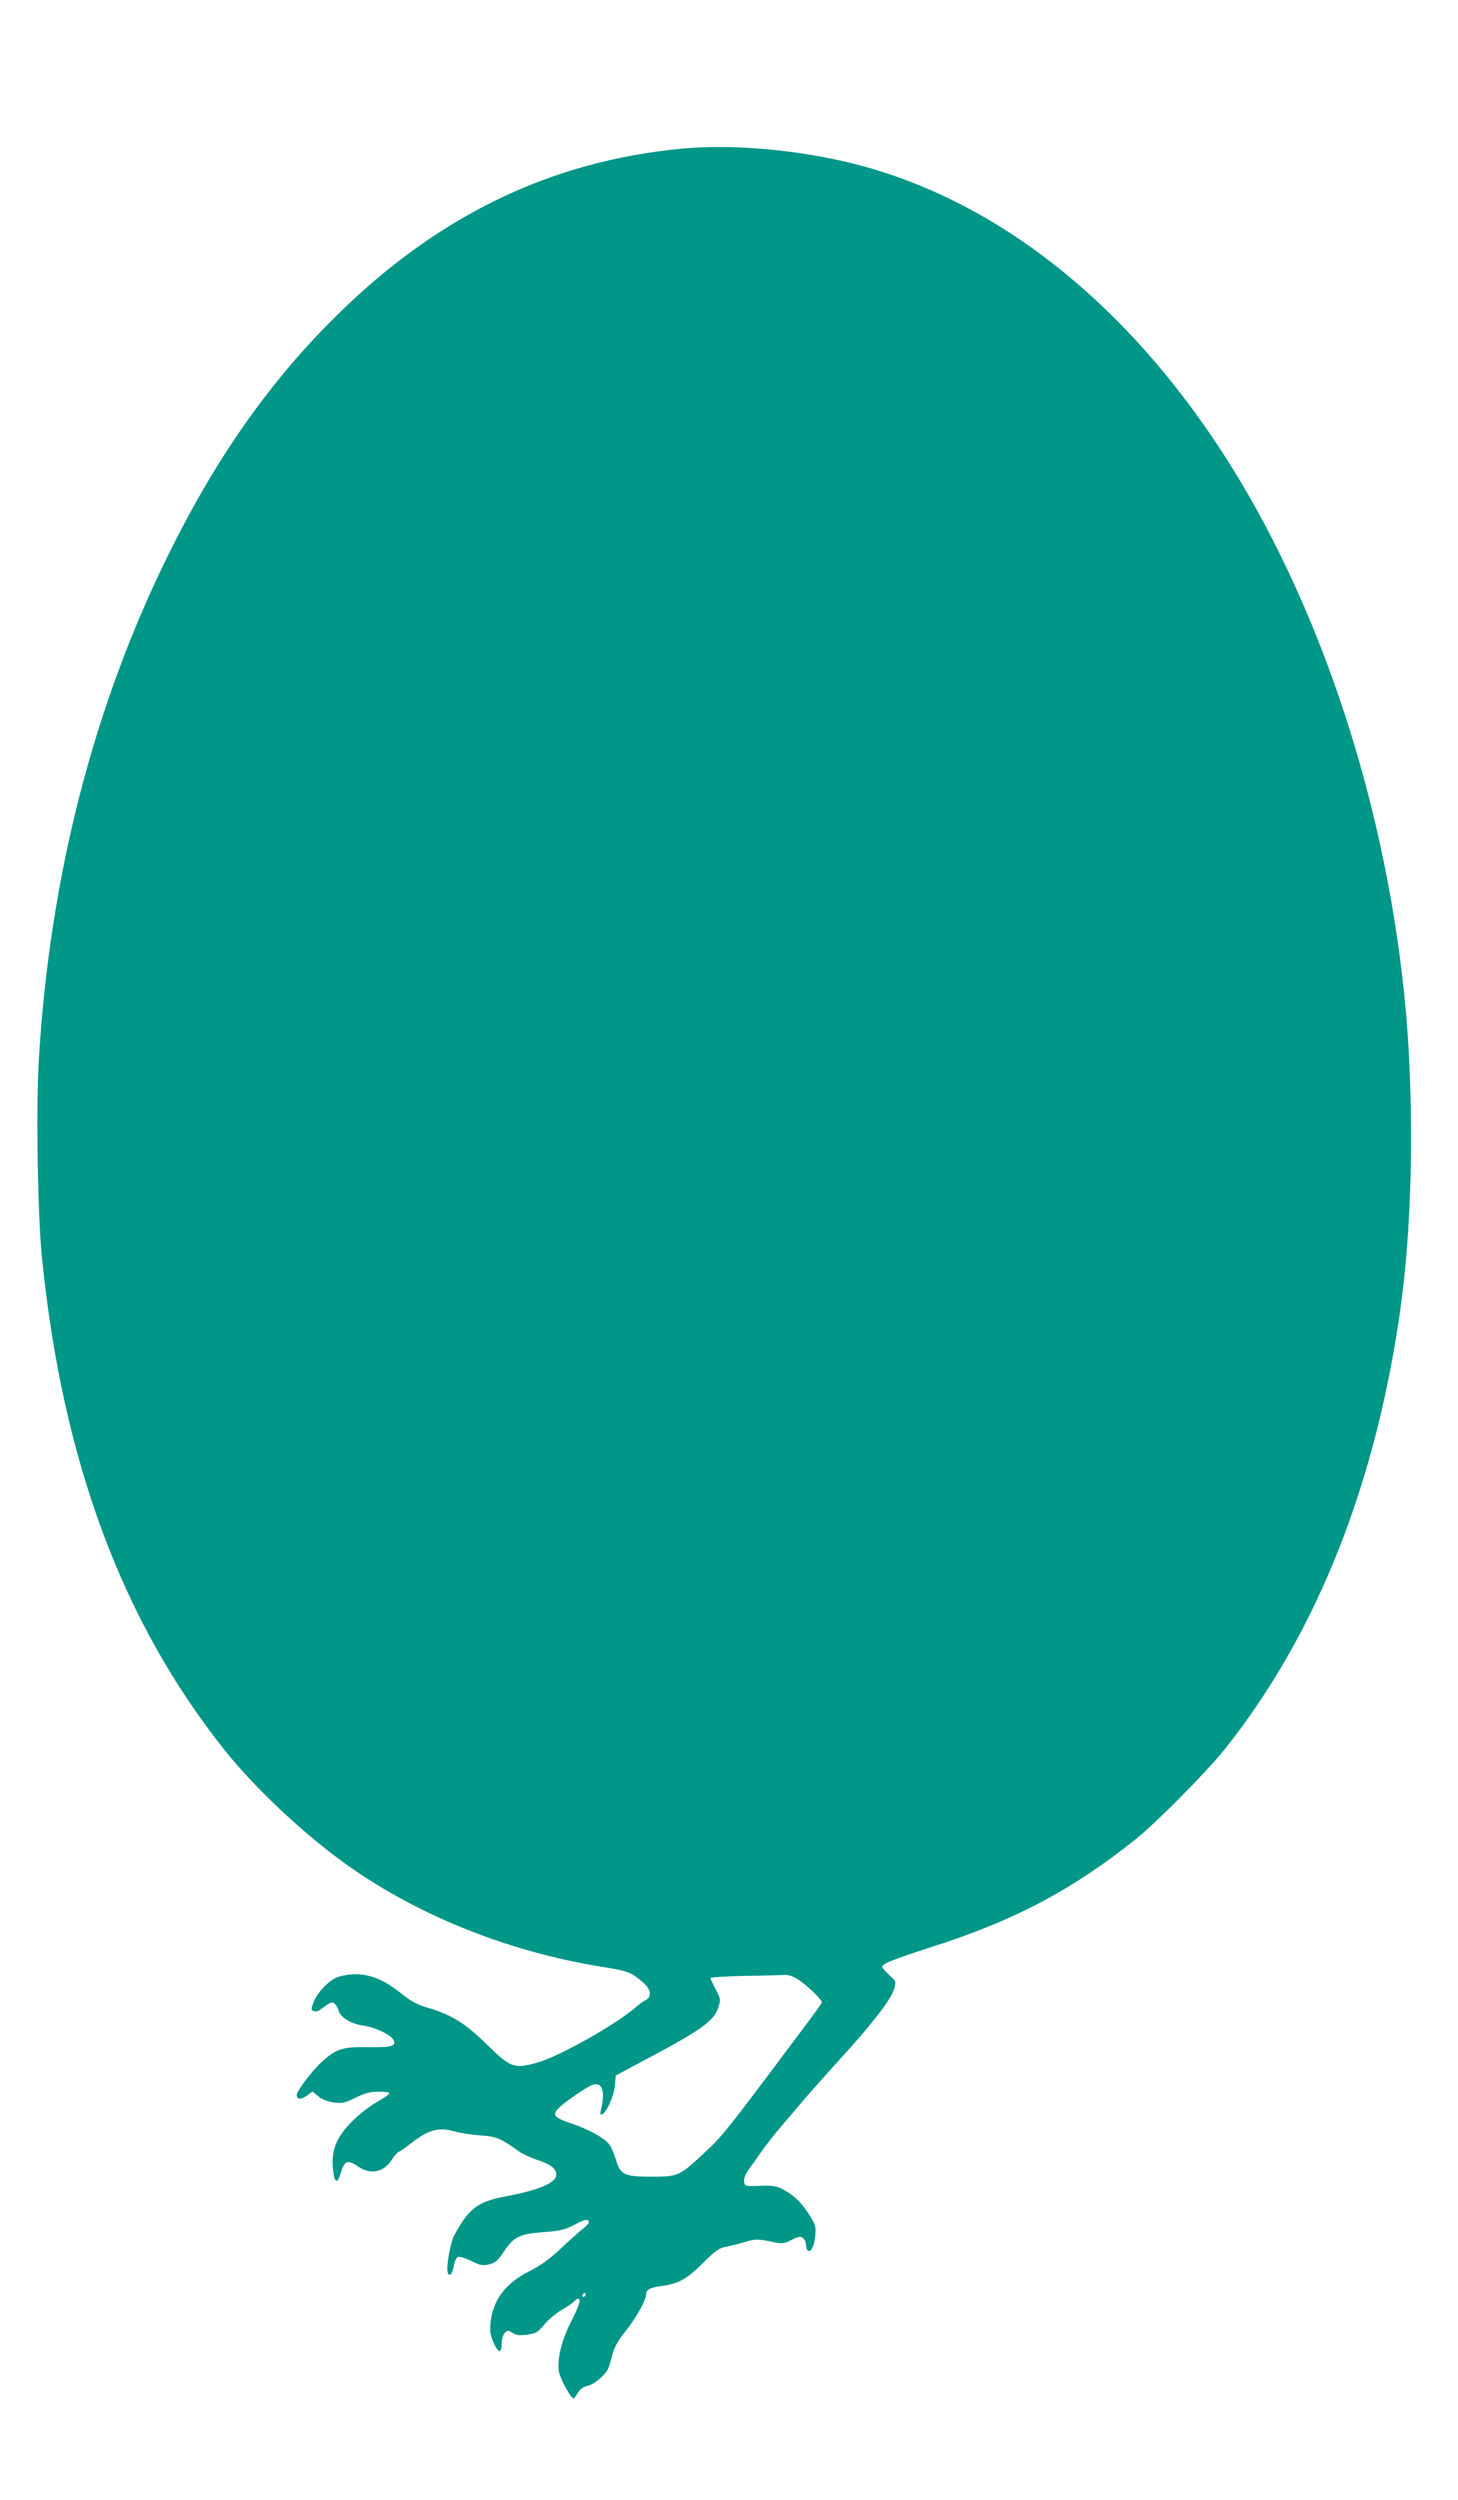 <?xml version="1.0" standalone="no"?>
<!DOCTYPE svg PUBLIC "-//W3C//DTD SVG 20010904//EN"
 "http://www.w3.org/TR/2001/REC-SVG-20010904/DTD/svg10.dtd">
<svg version="1.0" xmlns="http://www.w3.org/2000/svg"
 width="747pt" height="1280pt" viewBox="0 0 747 1280"
 preserveAspectRatio="xMidYMid meet">
<g transform="translate(0,1280) scale(0.1,-0.1)"
fill="#009688" stroke="none">
<path d="M3495 12039 c-683 -64 -1269 -351 -1795 -879 -329 -330 -597 -713
-835 -1195 -385 -778 -610 -1652 -666 -2590 -15 -249 -6 -799 16 -1015 105
-1041 411 -1864 939 -2525 161 -201 418 -440 641 -596 364 -254 816 -433 1286
-509 137 -22 153 -28 214 -81 41 -36 46 -72 13 -90 -13 -6 -34 -22 -48 -34
-98 -88 -399 -257 -510 -287 -119 -32 -133 -26 -260 98 -112 109 -180 150
-312 188 -38 11 -78 33 -120 67 -114 93 -210 119 -321 88 -45 -12 -109 -76
-130 -130 -14 -36 -14 -41 0 -46 9 -3 21 -2 28 3 58 43 65 46 79 35 8 -7 17
-22 20 -34 8 -35 64 -70 125 -78 59 -8 138 -44 155 -71 21 -34 -6 -42 -129
-40 -130 2 -161 -7 -237 -76 -46 -41 -128 -149 -128 -168 0 -24 22 -26 51 -5
l30 22 29 -24 c18 -16 48 -28 79 -32 44 -6 58 -3 112 24 48 24 75 31 121 31
34 0 57 -4 53 -9 -3 -6 -30 -24 -59 -41 -68 -38 -148 -109 -185 -164 -40 -57
-52 -109 -45 -184 7 -69 22 -77 39 -21 20 68 35 73 93 34 62 -42 131 -27 171
39 12 19 28 36 35 39 8 3 41 26 73 51 79 61 133 75 210 53 32 -9 93 -18 136
-21 79 -5 103 -15 195 -81 18 -13 60 -33 94 -44 71 -24 98 -45 98 -76 0 -41
-91 -80 -255 -110 -147 -27 -193 -62 -268 -201 -20 -36 -42 -166 -33 -191 9
-23 24 -6 31 36 4 22 13 42 21 45 8 3 39 -6 69 -21 46 -23 60 -25 92 -17 30 7
45 20 75 66 50 75 80 90 203 99 84 6 109 12 159 38 43 23 62 29 70 21 8 -8 0
-20 -29 -43 -22 -18 -74 -64 -116 -104 -50 -47 -102 -85 -155 -111 -124 -62
-189 -148 -201 -266 -4 -40 -1 -64 15 -99 25 -57 42 -60 42 -8 0 23 7 46 16
56 15 14 18 14 40 0 18 -12 37 -14 75 -9 44 6 55 12 87 51 20 25 60 58 88 75
29 16 58 36 64 43 7 8 16 15 21 15 18 0 8 -32 -35 -117 -48 -95 -72 -189 -63
-253 5 -37 61 -140 76 -140 3 0 13 13 22 29 10 17 28 30 47 34 38 8 96 58 110
94 5 16 16 49 22 75 8 29 31 71 63 109 55 69 107 161 107 189 0 26 19 37 80
45 85 11 131 37 212 118 60 60 83 77 114 82 21 4 66 15 99 25 54 16 66 16 128
4 66 -14 71 -14 112 7 37 18 47 20 60 9 8 -7 15 -23 15 -36 0 -12 4 -25 9 -28
16 -10 32 22 38 76 4 49 2 57 -35 114 -40 62 -79 98 -141 129 -25 12 -53 16
-110 13 -75 -3 -76 -2 -79 23 -2 16 9 41 30 69 18 25 47 65 63 89 17 24 61 81
99 125 38 45 92 108 120 141 28 33 109 124 181 203 164 180 259 303 275 355
12 41 12 42 -24 74 -20 18 -36 38 -36 43 0 15 63 40 250 100 424 135 723 292
1050 554 103 82 359 341 452 456 476 595 785 1376 908 2295 60 452 66 1072 15
1570 -109 1060 -472 2109 -993 2870 -478 699 -1083 1172 -1744 1364 -300 87
-680 127 -963 100z m601 -9379 c48 -34 114 -98 114 -112 0 -7 -28 -46 -154
-213 -25 -33 -87 -116 -138 -184 -199 -264 -229 -300 -305 -370 -133 -124
-137 -126 -273 -126 -143 0 -162 9 -185 89 -9 30 -24 65 -35 78 -24 32 -108
77 -200 108 -103 35 -102 49 10 130 47 33 95 63 108 66 47 13 63 -32 43 -119
-7 -28 -6 -37 2 -34 23 7 62 92 67 146 l5 54 210 112 c231 124 294 171 315
235 13 40 13 45 -13 94 -15 28 -27 55 -27 58 0 4 80 9 178 11 97 1 190 4 205
5 18 1 45 -9 73 -28z m-1096 -1610 c0 -5 -5 -10 -11 -10 -5 0 -7 5 -4 10 3 6
8 10 11 10 2 0 4 -4 4 -10z"/>
</g>
</svg>
